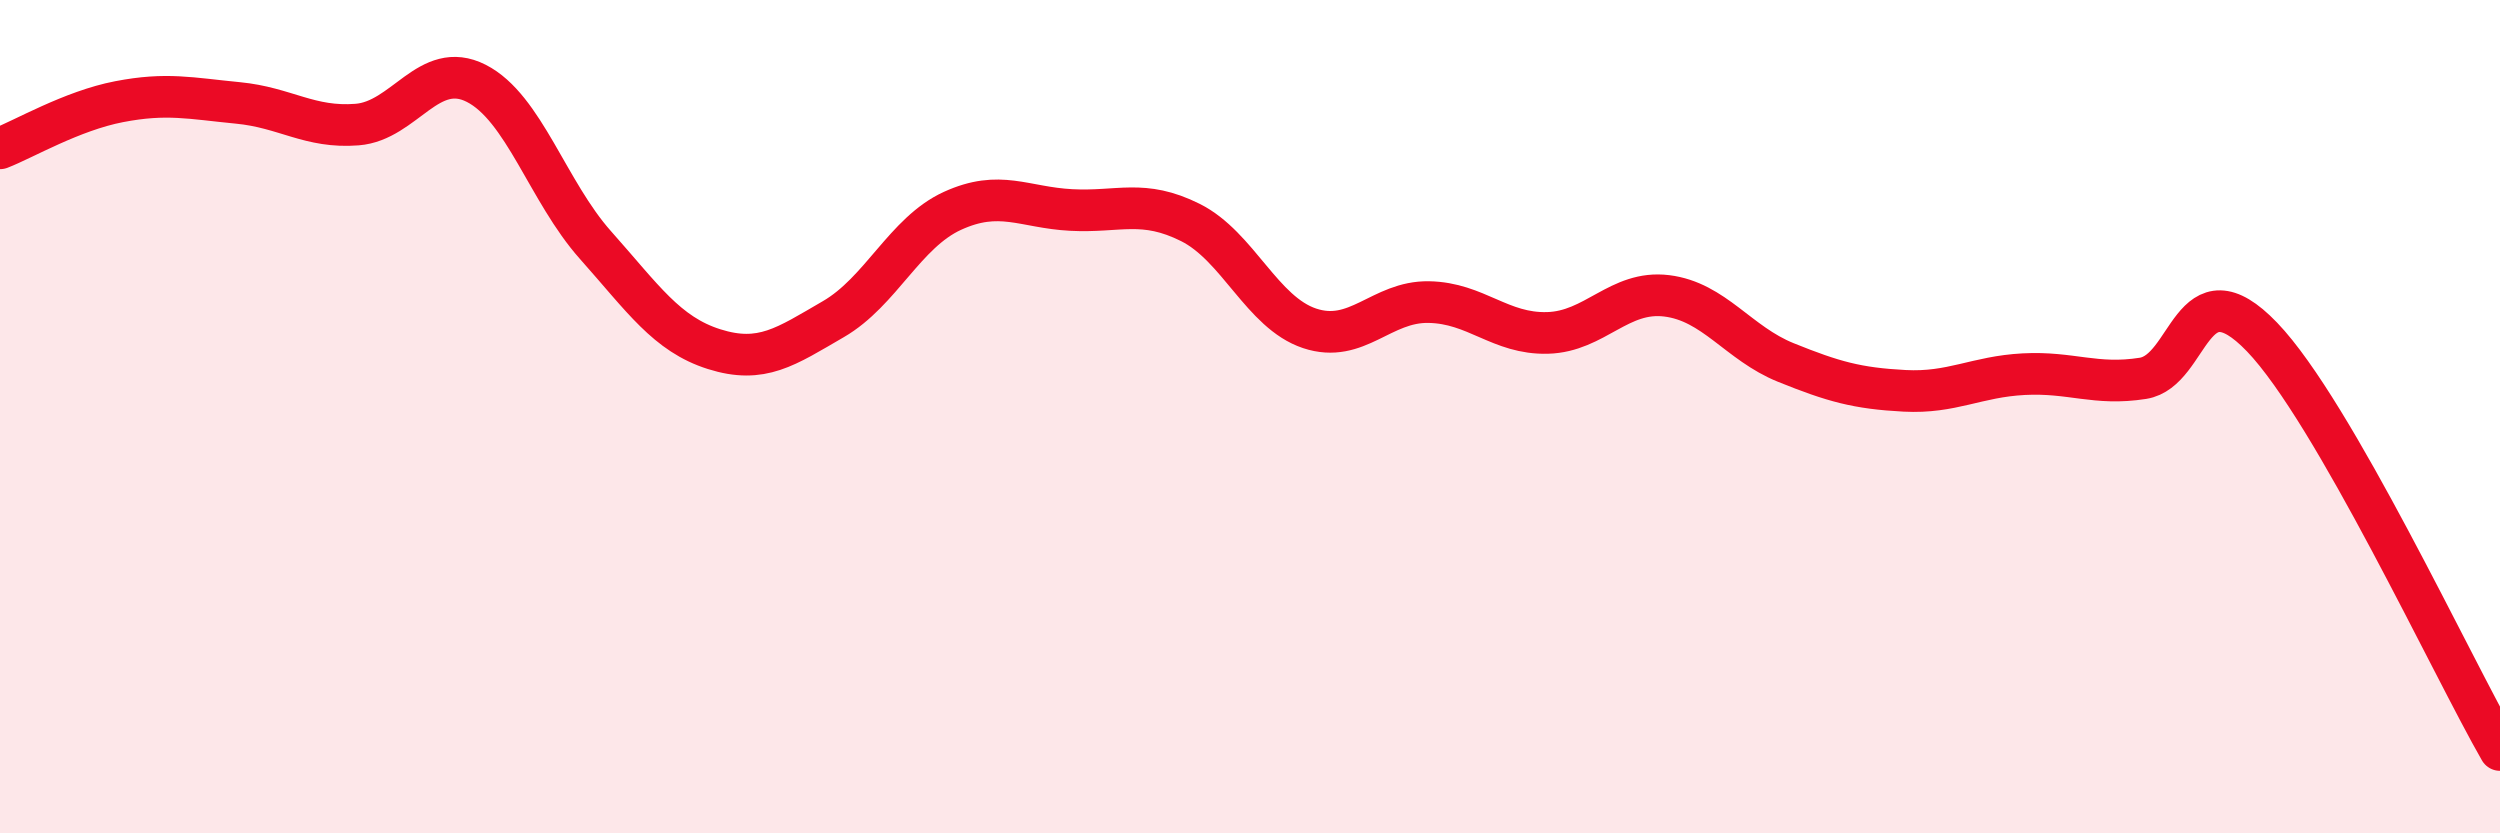 
    <svg width="60" height="20" viewBox="0 0 60 20" xmlns="http://www.w3.org/2000/svg">
      <path
        d="M 0,3.56 C 0.57,3.34 1.72,2.66 2.86,2.44 C 4,2.22 4.57,2.36 5.71,2.47 C 6.85,2.58 7.43,3.08 8.57,2.99 C 9.71,2.9 10.29,1.42 11.43,2 C 12.57,2.58 13.15,4.6 14.29,5.88 C 15.43,7.16 16,8.02 17.14,8.38 C 18.28,8.74 18.86,8.32 20,7.66 C 21.14,7 21.72,5.58 22.86,5.06 C 24,4.54 24.57,4.98 25.71,5.04 C 26.85,5.1 27.43,4.77 28.57,5.34 C 29.71,5.91 30.29,7.5 31.43,7.88 C 32.57,8.26 33.15,7.23 34.29,7.25 C 35.43,7.27 36,8.02 37.14,7.99 C 38.28,7.96 38.86,6.96 40,7.1 C 41.14,7.24 41.72,8.24 42.86,8.7 C 44,9.16 44.57,9.32 45.71,9.38 C 46.85,9.44 47.43,9.04 48.57,8.98 C 49.71,8.92 50.29,9.26 51.43,9.08 C 52.57,8.9 52.58,6.31 54.29,8.09 C 56,9.87 58.86,16.02 60,18L60 20L0 20Z"
        fill="#EB0A25"
        opacity="0.1"
        stroke-linecap="round"
        stroke-linejoin="round"
      />
      <path
        d="M 0,3.56 C 0.57,3.34 1.72,2.66 2.86,2.44 C 4,2.22 4.57,2.36 5.71,2.47 C 6.85,2.58 7.43,3.08 8.57,2.99 C 9.71,2.9 10.29,1.42 11.43,2 C 12.57,2.58 13.15,4.6 14.29,5.88 C 15.43,7.16 16,8.02 17.14,8.38 C 18.28,8.74 18.86,8.32 20,7.66 C 21.14,7 21.72,5.58 22.86,5.06 C 24,4.54 24.57,4.98 25.71,5.04 C 26.85,5.1 27.43,4.77 28.57,5.34 C 29.71,5.91 30.29,7.5 31.43,7.88 C 32.57,8.26 33.15,7.23 34.29,7.25 C 35.43,7.27 36,8.02 37.14,7.99 C 38.28,7.96 38.86,6.96 40,7.1 C 41.14,7.24 41.72,8.24 42.86,8.7 C 44,9.16 44.57,9.32 45.71,9.38 C 46.85,9.44 47.43,9.04 48.57,8.98 C 49.71,8.92 50.29,9.26 51.43,9.08 C 52.57,8.9 52.58,6.31 54.29,8.09 C 56,9.87 58.86,16.02 60,18"
        stroke="#EB0A25"
        stroke-width="1"
        fill="none"
        stroke-linecap="round"
        stroke-linejoin="round"
      />
    </svg>
  
